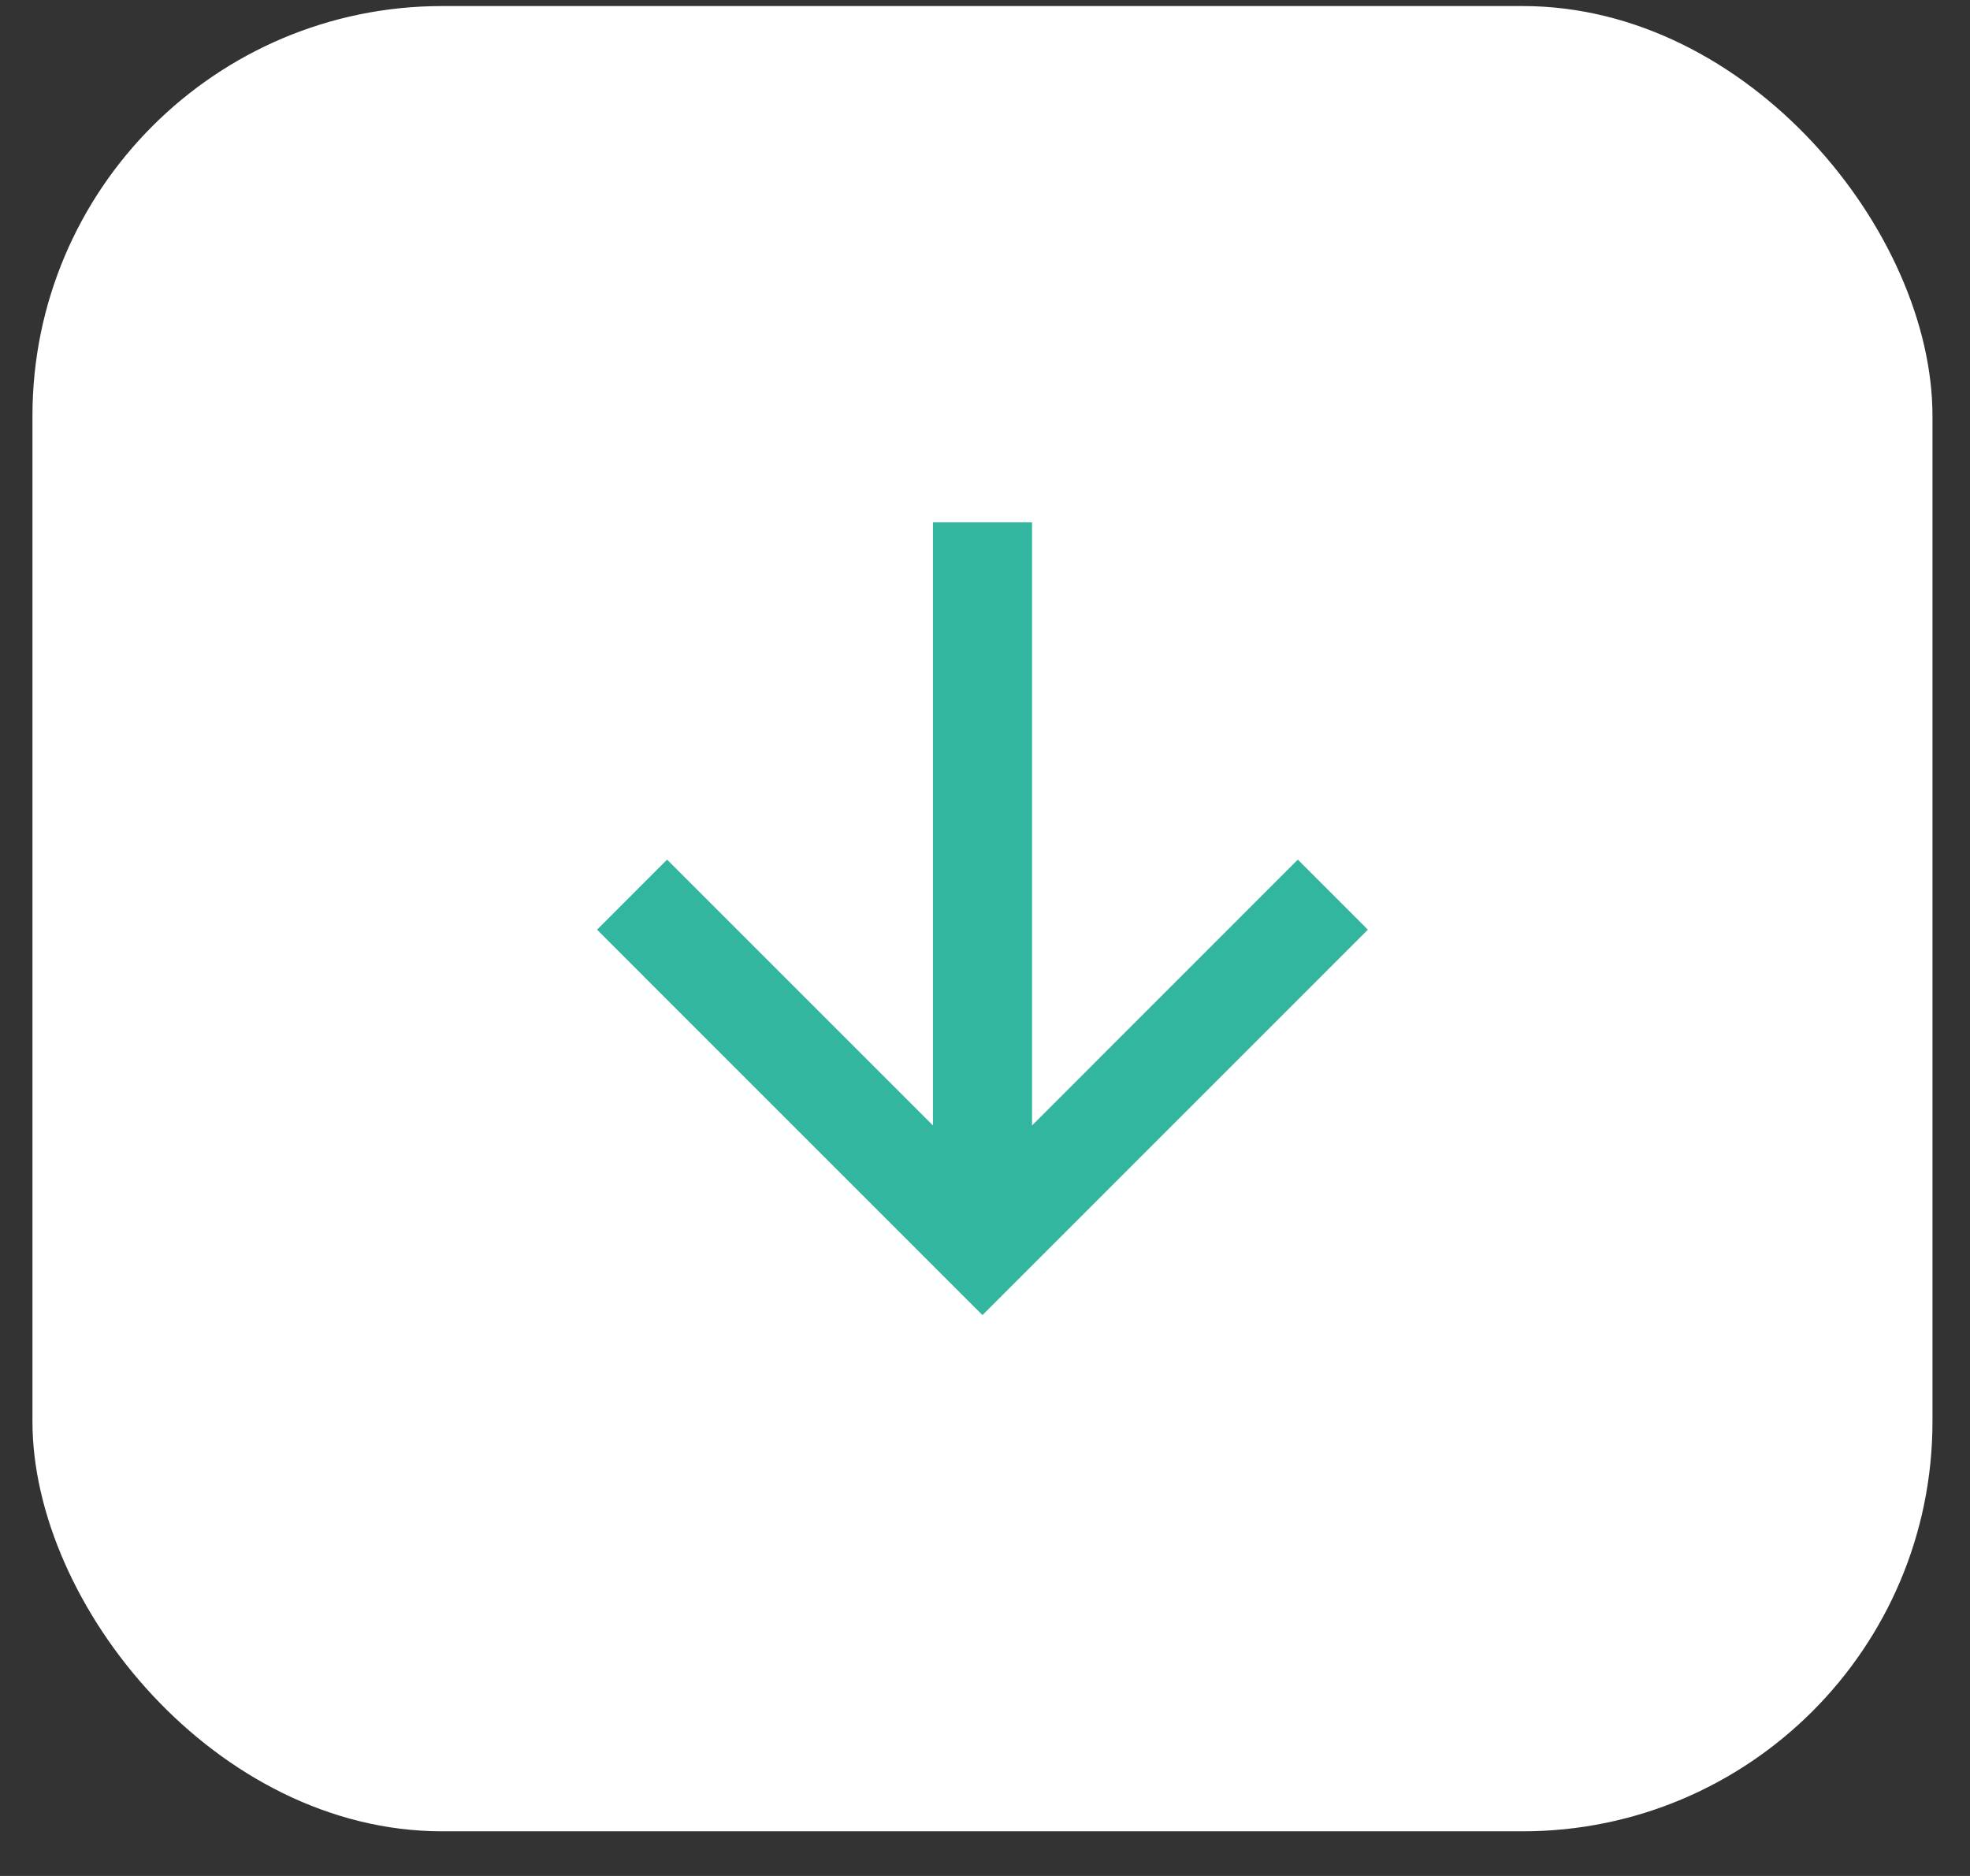 <?xml version="1.0" encoding="UTF-8"?> <svg xmlns="http://www.w3.org/2000/svg" width="42" height="40" viewBox="0 0 42 40" fill="none"><rect x="0" y="0" width="42" height="40" fill="#333333" stroke="none"/><rect x="0.692" y="0.129" width="40.508" height="38.919" rx="8.737" fill="white"></rect><path d="M19.89 23.997V11.137H22.003V23.997L27.669 18.329L29.163 19.823L20.946 28.041L12.729 19.823L14.222 18.329L19.89 23.997Z" fill="#33B69F"></path></svg> 